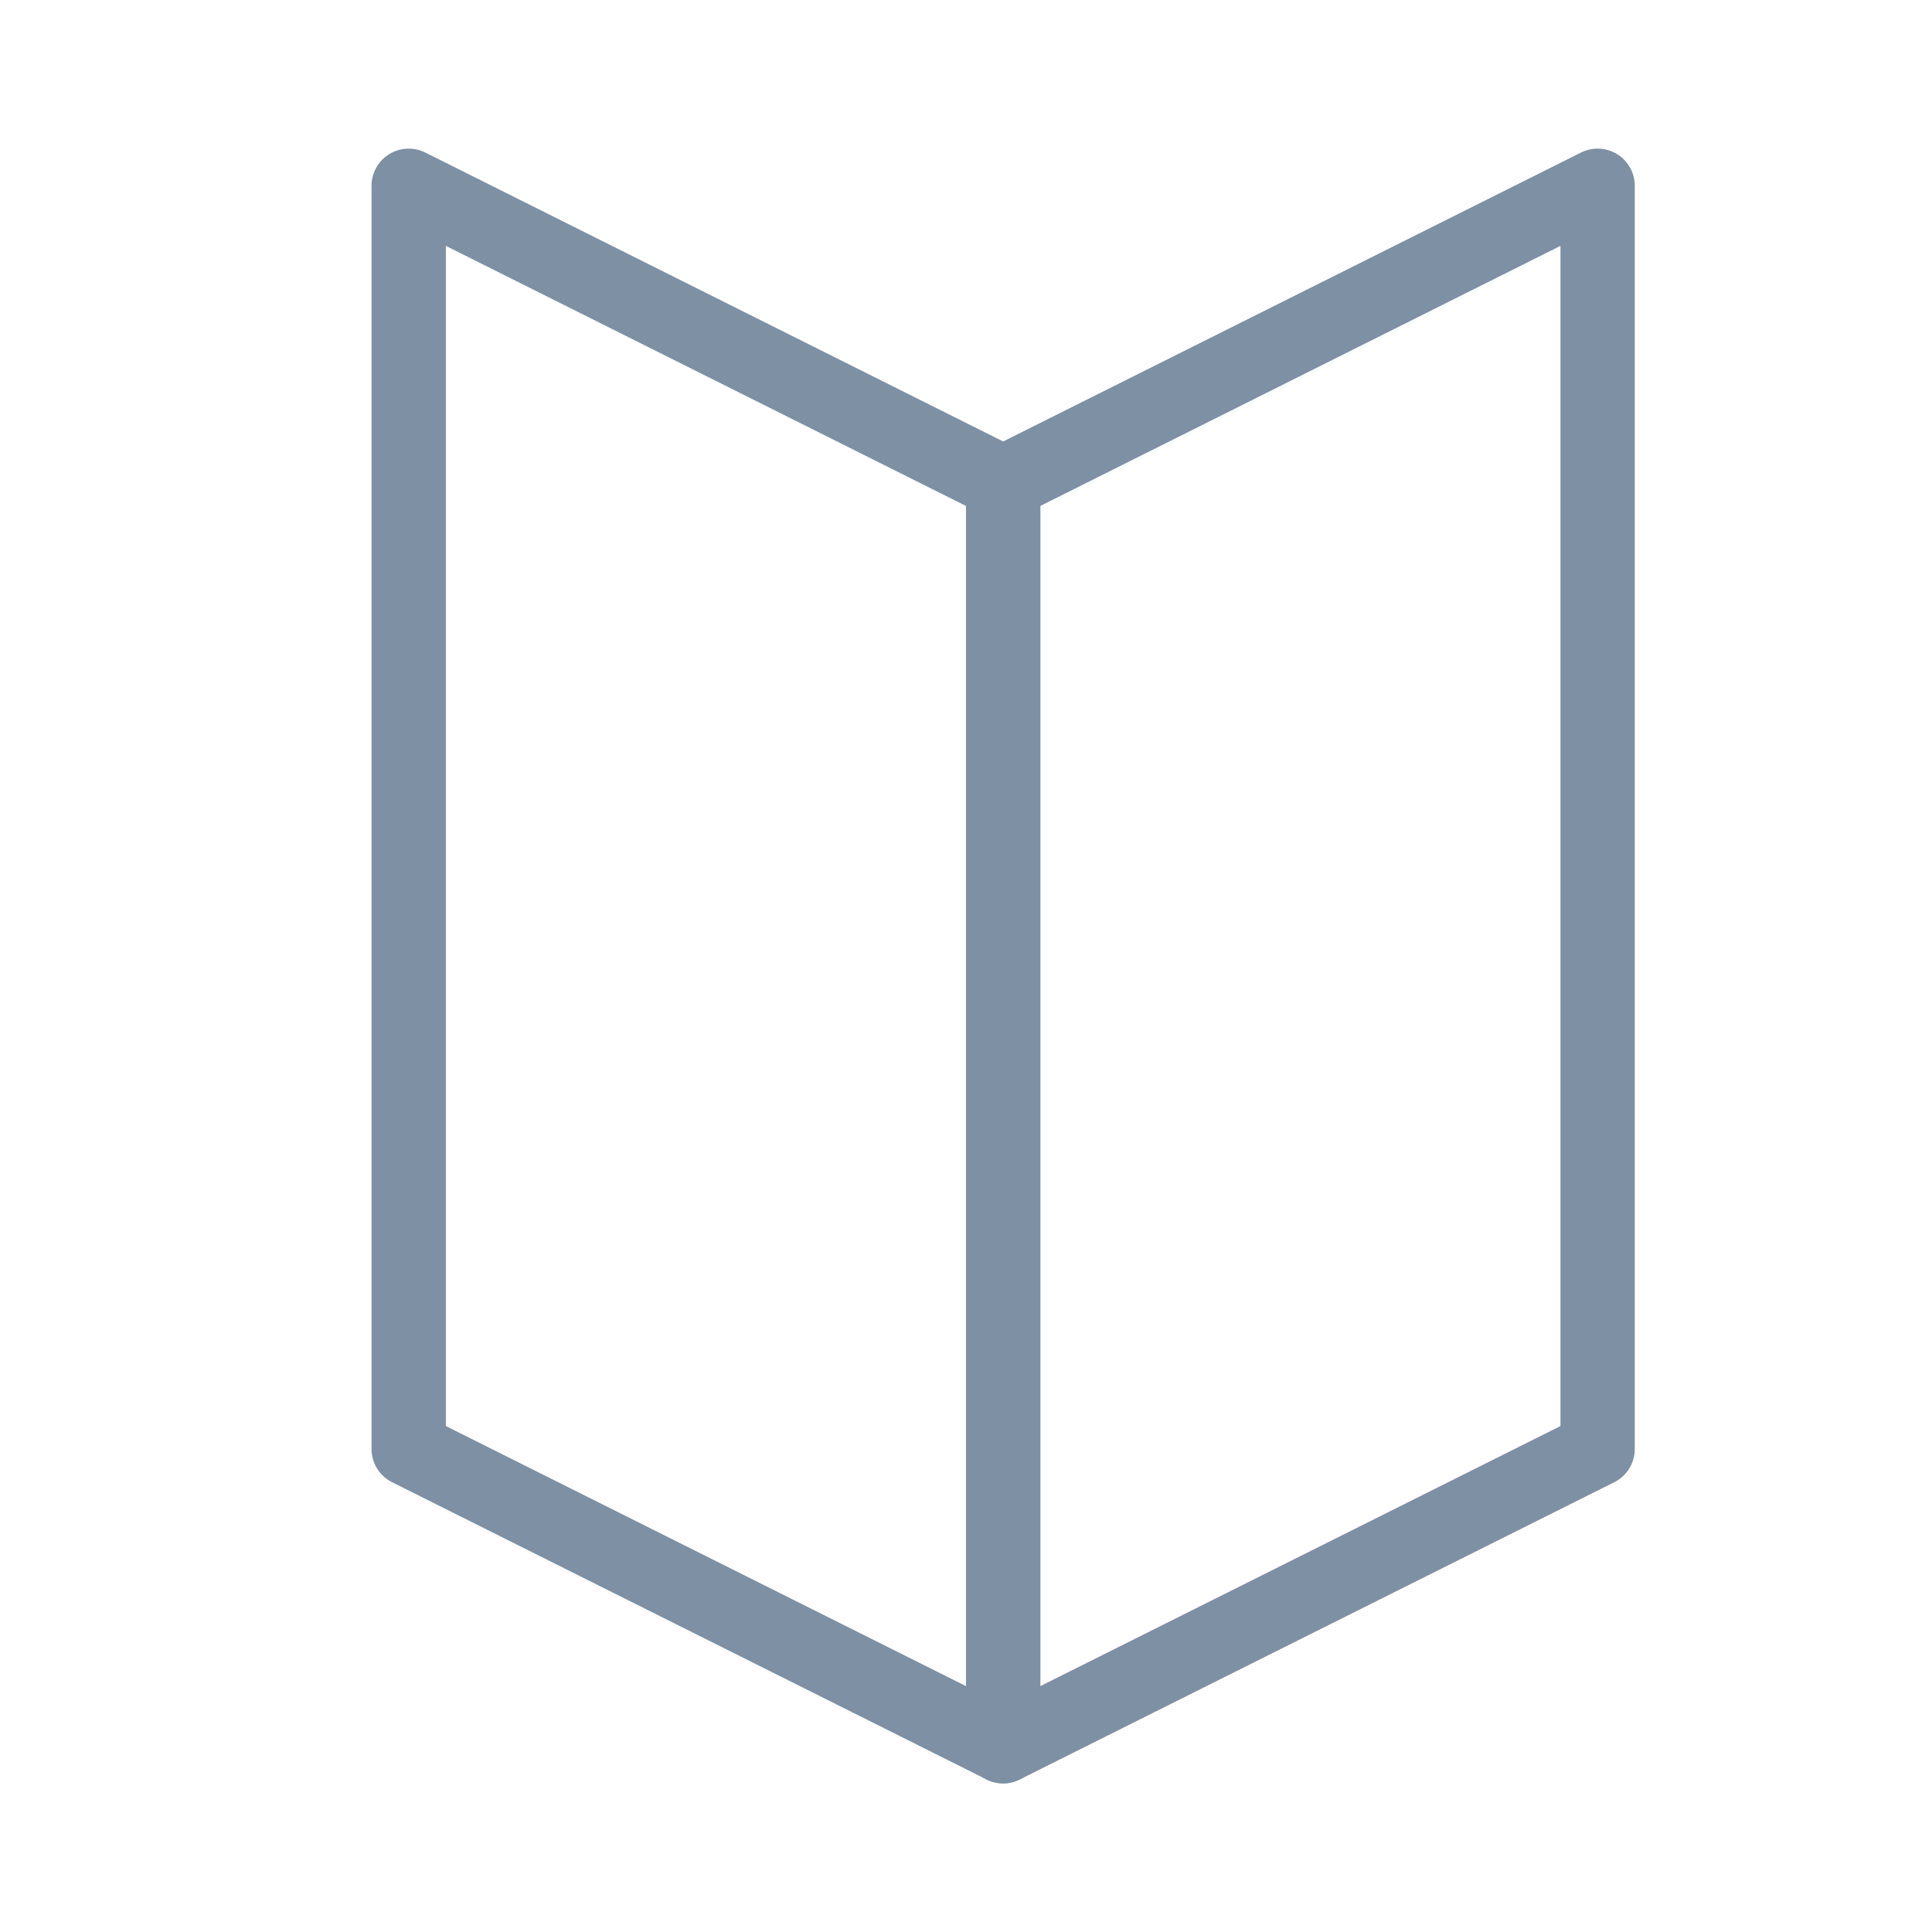 <svg id="icon_01" xmlns="http://www.w3.org/2000/svg" width="26" height="26" viewBox="0 0 26 26">
  <rect id="長方形_12975" data-name="長方形 12975" width="26" height="26" fill="none"/>
  <path id="パス_263" data-name="パス 263" d="M-65.01,583.008l8-4v17l-8,4Z" transform="translate(78.51 -576.508)" fill="none" stroke="#7e90a3" stroke-linejoin="round" stroke-width="1"/>
  <path id="パス_264" data-name="パス 264" d="M-65,583.008l-8-4v17l8,4Z" transform="translate(78.5 -576.508)" fill="none" stroke="#7e90a3" stroke-linejoin="round" stroke-width="1"/>
</svg>

